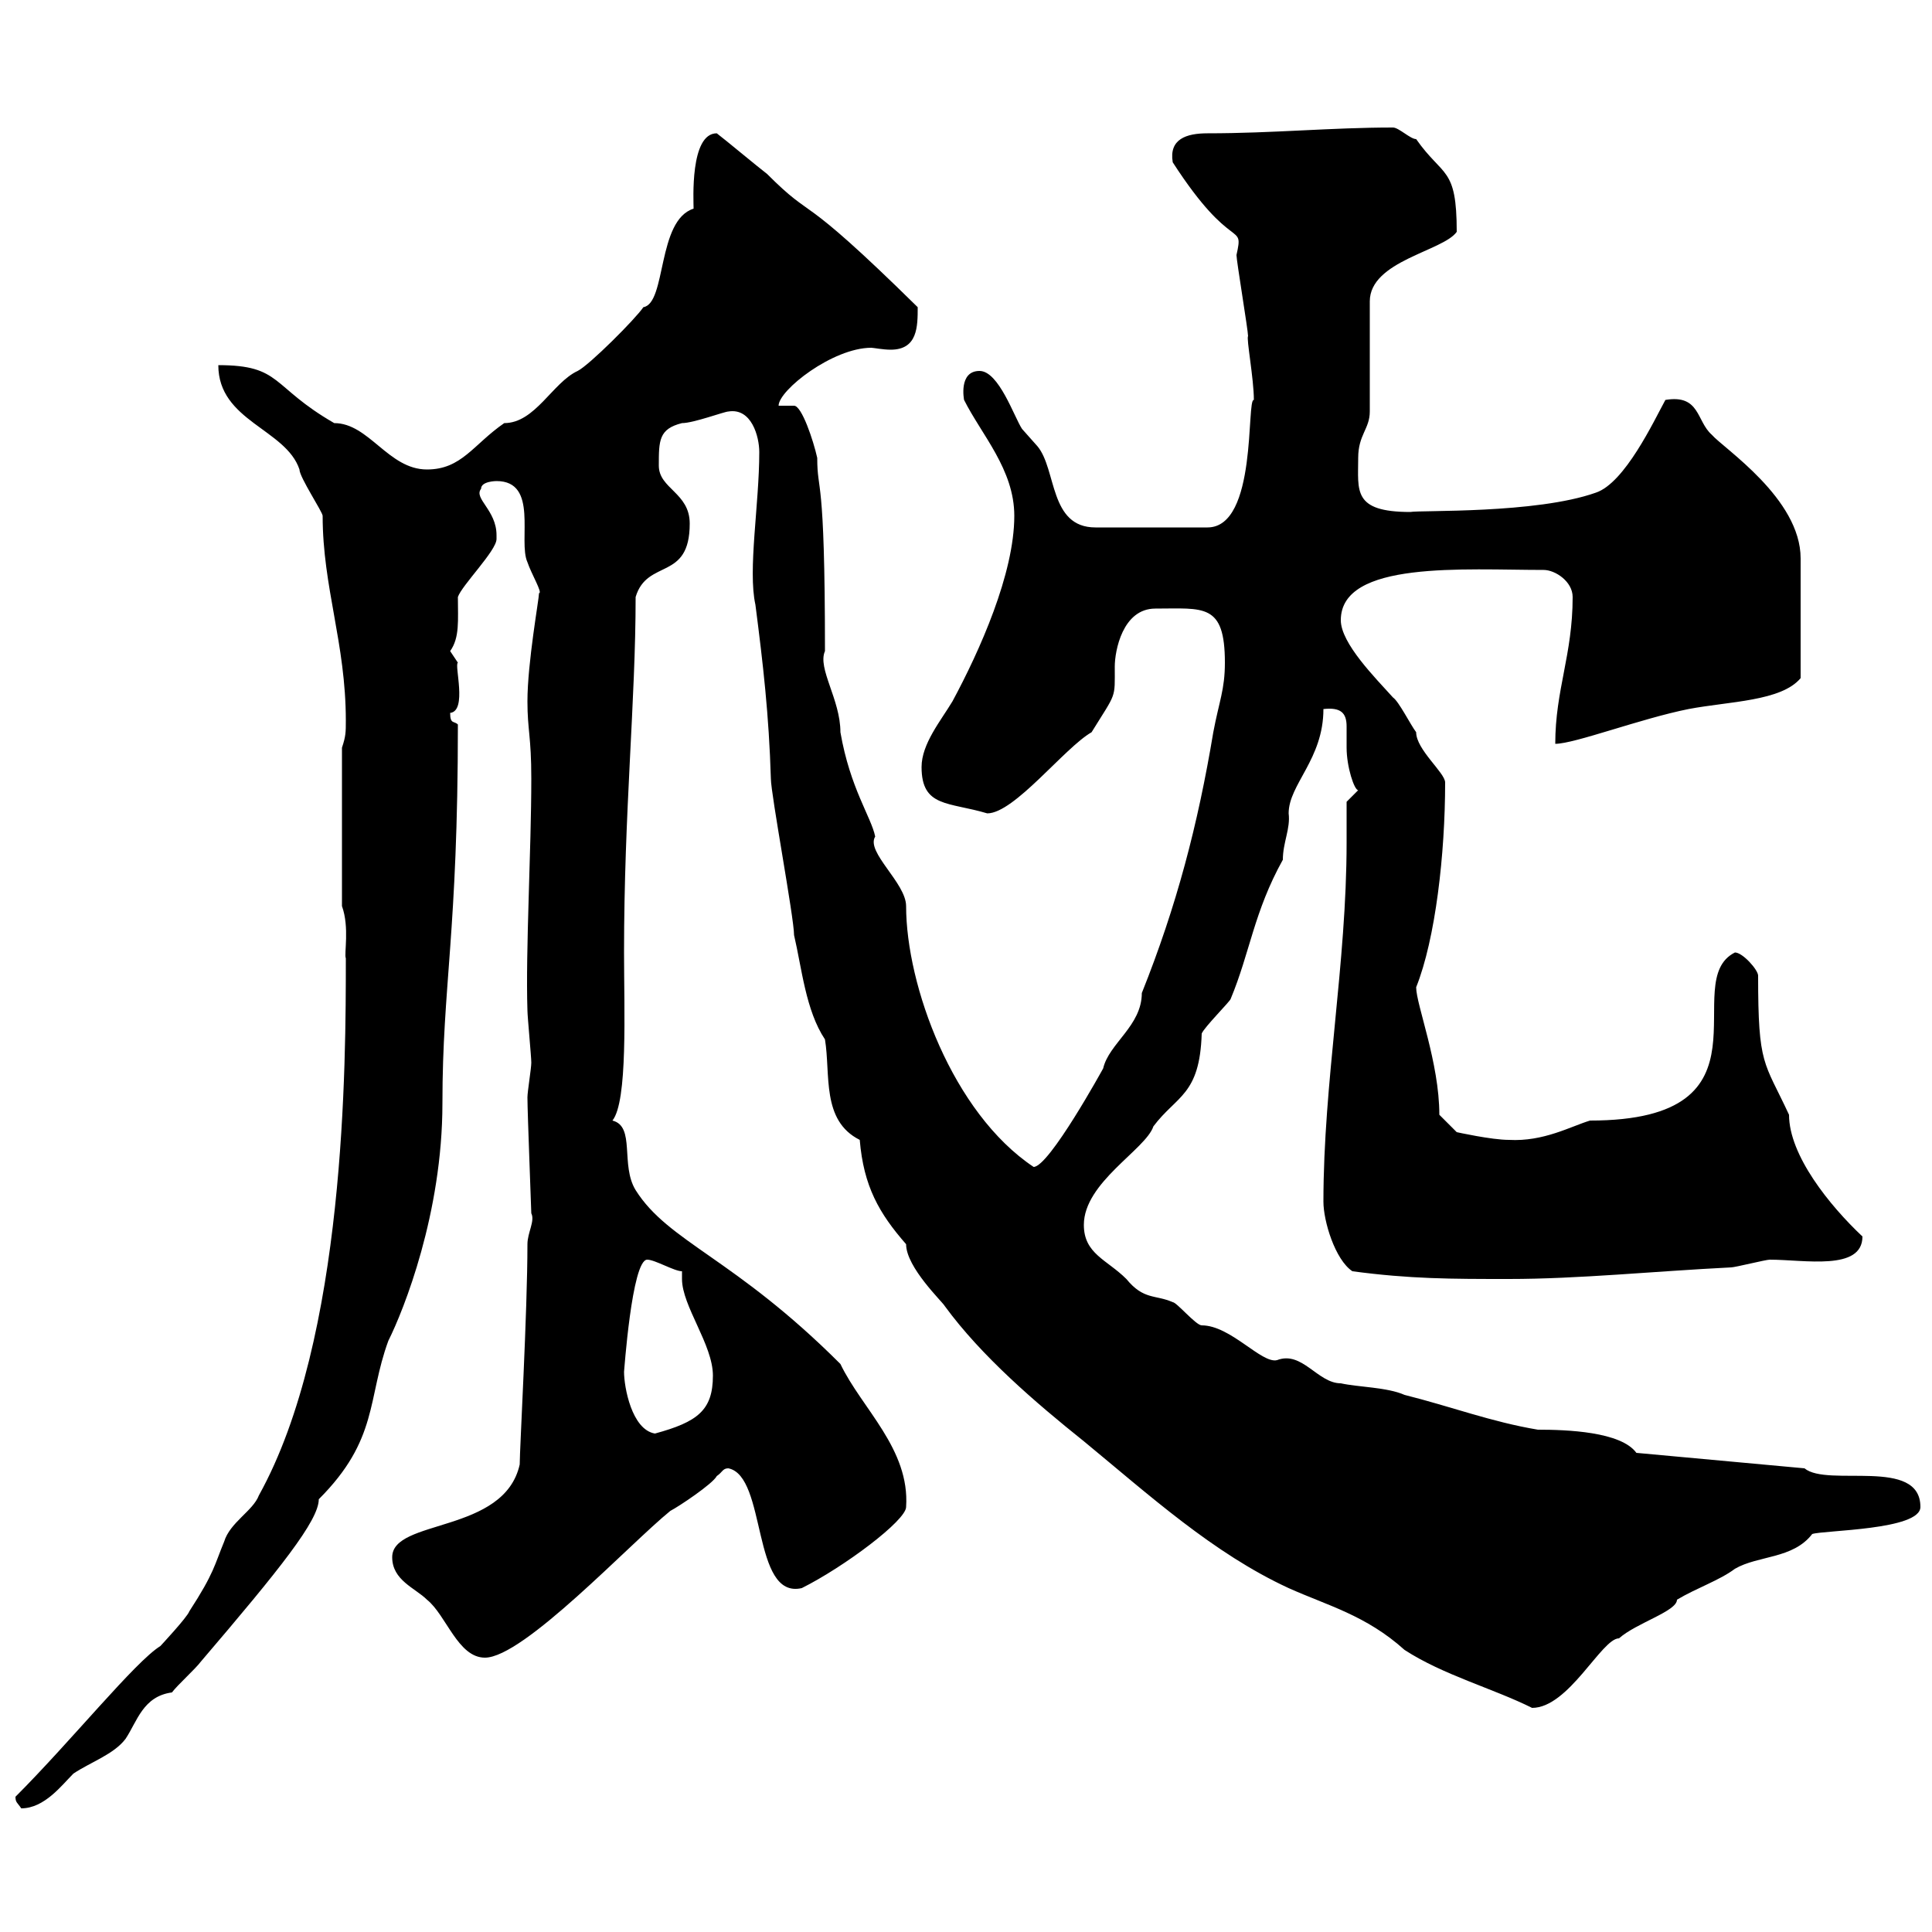 <svg xmlns="http://www.w3.org/2000/svg" xmlns:xlink="http://www.w3.org/1999/xlink" width="300" height="300"><path d="M2.40 279C2.40 279.90 2.70 279.90 3.30 280.80C6.90 280.80 9.60 277.20 11.40 275.40C14.10 273.60 17.70 272.40 19.50 270C21.30 267.30 22.20 263.40 26.70 262.80C27.60 261.60 30.30 259.20 31.20 258C43.50 243.60 49.50 236.10 49.50 232.80C58.80 223.50 57 217.20 60.30 208.20C62.70 203.40 68.70 188.40 68.70 171.30C68.70 153 71.10 144.90 71.10 112.50C70.50 111.90 69.90 112.50 69.90 110.70C72.60 110.40 70.50 103.20 71.10 102.90C71.10 102.90 69.90 101.10 69.90 101.10C71.40 99 71.10 96.30 71.10 92.70C71.70 90.90 77.10 85.50 77.10 83.70C77.10 83.70 77.10 83.10 77.10 83.10C77.10 79.20 73.50 77.40 74.70 75.90C74.70 74.70 77.10 74.70 77.10 74.70C83.70 74.70 80.40 84 81.90 87.30C82.50 89.10 84.30 92.10 83.70 92.10C83.70 93 81.90 102.90 81.90 108.90C81.90 113.40 82.50 114.30 82.50 120.90C82.50 132 81.60 147.60 81.90 156.90C81.90 157.80 82.50 164.10 82.50 165C82.50 165.90 81.90 169.50 81.90 170.40C81.90 172.80 82.50 187.80 82.50 188.40C83.10 189.60 81.90 191.40 81.90 193.20C81.90 203.70 80.70 225 80.70 227.40C78.30 238.20 60.90 235.80 60.90 241.80C60.90 245.40 64.50 246.60 66.30 248.40C69.30 250.80 71.10 257.40 75.30 257.40C81.30 257.40 97.80 239.70 104.10 234.60C105.30 234 110.70 230.40 111.30 229.20C112.20 228.60 112.20 228 113.10 228C119.10 229.20 116.70 248.40 124.50 246.60C131.10 243.30 140.70 236.10 140.70 234C141.30 225 133.80 218.70 130.50 211.80C114 195.30 103.80 192.90 98.70 184.80C96.30 180.90 98.70 174.90 95.10 174C97.50 171 96.90 156.90 96.90 147.90C96.90 126 98.70 108.90 98.70 92.70C100.50 86.70 107.10 90.30 107.10 81.30C107.10 76.50 102.30 75.90 102.30 72.30C102.30 68.40 102.30 66.60 105.90 65.70C107.70 65.70 112.50 63.90 113.10 63.90C116.70 63.30 117.90 67.80 117.90 70.20C117.90 78.30 116.10 88.50 117.30 93.90C118.50 103.20 119.40 111 119.70 120.90C119.70 123.30 123.30 142.50 123.30 145.20C124.50 150.30 125.10 156.90 128.10 161.40C129 166.80 127.50 174 133.50 177C134.10 184.20 136.50 188.40 140.70 193.20C140.70 196.80 146.40 202.20 146.70 202.80C152.40 210.60 160.80 217.80 168.30 223.80C178.50 232.20 188.40 241.20 200.10 246.60C206.10 249.30 212.10 250.80 218.10 256.20C224.10 260.10 231.90 262.20 237.90 265.20C243.60 265.20 248.70 254.40 251.40 254.40C254.10 252 260.40 250.20 260.40 248.40C263.40 246.60 267 245.40 269.40 243.60C273 241.50 278.40 242.10 281.40 238.20C283.20 237.60 298.20 237.60 298.20 234C298.20 226.20 283.80 231 280.20 228L254.10 225.60C251.70 222.30 243.30 222 238.80 222C231.60 220.80 225.30 218.40 218.10 216.60C215.40 215.40 210.90 215.40 208.20 214.80C204.60 214.80 202.20 209.70 198.30 211.20C195.90 211.80 191.10 205.80 186.60 205.80C185.70 205.80 182.70 202.20 182.10 202.20C179.40 201 177.60 201.90 174.90 198.60C171.90 195.60 168.30 194.70 168.30 190.20C168.30 183.60 177.90 178.50 179.10 174.90C182.70 170.10 186.30 170.10 186.60 160.50C186.90 159.60 191.10 155.40 191.10 155.10C194.10 147.90 194.70 141.60 199.20 133.50C199.20 130.80 200.40 128.70 200.10 126.30C200.10 121.80 205.50 117.90 205.50 110.10C208.20 109.80 209.10 110.70 209.10 112.80C209.10 114.30 209.10 115.50 209.10 116.10C209.10 119.10 210.30 122.70 210.90 122.70L209.10 124.50C209.10 126.60 209.10 128.70 209.10 130.80C209.10 149.70 205.50 168 205.50 186.60C205.50 189.60 207.30 195.60 210 197.40C219 198.60 225.30 198.60 234.30 198.60C245.10 198.60 256.80 197.40 268.80 196.80C269.40 196.80 274.20 195.60 274.80 195.60C280.20 195.60 289.20 197.40 289.20 192C284.10 187.20 277.80 179.40 277.80 173.10C273.90 164.70 273 165.60 273 151.50C273 150.60 270.60 147.90 269.40 147.90C260.40 152.40 276.60 174 246.90 174C243.90 174.90 239.70 177.30 234.30 177C231.60 177 226.20 175.80 226.20 175.80L223.50 173.10C223.50 165 219.90 156 219.90 153.30C222.90 145.80 224.40 132.60 224.40 121.50C224.40 120 219.90 116.40 219.90 113.70C219 112.50 217.20 108.90 216.30 108.30C213.60 105.30 208.20 99.90 208.20 96.30C208.20 87 227.40 88.50 239.70 88.50C241.50 88.50 244.20 90.30 244.20 92.70C244.20 101.70 241.50 107.10 241.50 115.50C244.50 115.50 254.70 111.60 262.20 110.10C268.50 108.90 276.60 108.90 279.60 105.30L279.60 86.70C279.60 77.40 267.60 69.60 265.80 67.50C263.40 65.40 264 61.20 258.60 62.10C256.80 65.40 252.30 75 247.80 76.50C238.50 79.80 220.50 79.20 219 79.50C210 79.50 210.90 76.20 210.90 71.10C210.90 67.50 212.70 66.60 212.70 63.90L212.70 46.80C212.70 40.50 224.10 39 226.20 36C226.20 25.80 224.10 27.60 219.90 21.60C219 21.60 217.20 19.80 216.30 19.80C206.70 19.80 197.70 20.70 187.50 20.70C184.20 20.70 181.50 21.60 182.10 25.20C191.40 39.60 193.20 34.20 192 39.60C192 40.50 193.80 51.30 193.80 52.20C193.50 52.50 194.70 58.80 194.70 62.10C193.50 61.80 195.30 81.90 187.50 81.90L170.10 81.90C162.90 81.90 164.10 72.90 161.10 69.30C161.10 69.30 158.70 66.60 158.70 66.60C157.50 64.80 155.10 57.60 152.10 57.60C148.80 57.60 149.70 62.10 149.70 62.10C152.40 67.50 157.50 72.90 157.50 80.10C157.50 89.10 152.10 101.10 147.90 108.90C146.10 111.90 143.10 115.50 143.10 119.10C143.10 125.40 147.30 124.50 153.30 126.30C157.50 126.30 165.30 116.10 169.50 113.70C173.40 107.40 173.10 108.60 173.10 103.50C173.10 101.10 174.30 94.50 179.40 94.50C186.90 94.50 190.20 93.60 190.20 102.90C190.20 107.10 189.30 108.90 188.40 113.70C186 128.10 182.70 140.70 177.30 154.20C177.30 159.30 172.20 162 171.30 165.90C171.30 165.90 162.90 181.20 160.50 181.20C147.90 172.80 140.70 153 140.70 140.70C140.70 137.10 134.40 132.30 135.90 129.90C135.30 126.90 132 122.40 130.50 113.70C130.50 108.60 126.90 103.80 128.10 101.10C128.10 72.90 126.90 76.80 126.90 71.10C126.30 68.40 124.50 63 123.30 63L120.90 63C120.90 60.60 129.30 54 135.30 54C135.60 54 137.10 54.30 138.30 54.30C142.50 54.30 142.50 50.70 142.50 47.70C123.30 28.80 126.90 34.80 119.10 27C117.90 26.10 112.50 21.60 111.30 20.70C107.10 20.70 107.70 31.20 107.70 32.40C102 34.20 103.50 47.10 99.90 47.70C98.70 49.50 91.50 56.70 89.70 57.60C85.80 59.40 83.10 65.70 78.30 65.70C73.50 69 71.70 72.90 66.30 72.90C60.30 72.90 57.30 65.70 51.90 65.70C42 60 43.80 56.70 33.90 56.70C33.90 65.40 44.40 66.60 46.50 72.90C46.50 74.10 50.10 79.50 50.10 80.10C50.10 91.20 53.70 99.90 53.70 111.90C53.70 113.70 53.70 114.30 53.10 116.10L53.10 140.70C54.30 144 53.40 148.20 53.70 148.80C53.70 165 53.70 207.90 40.20 232.20C39.30 234.60 35.70 236.40 34.80 239.40C33.30 243 33.30 244.20 29.40 250.20C29.10 251.10 24.90 255.60 24.90 255.60C21 258 11.10 270.30 2.40 279ZM96.90 213C96.90 213.30 98.10 195.60 100.50 195.60C101.70 195.60 104.70 197.40 105.90 197.40C105.90 198 105.90 198.30 105.90 198.60C105.90 202.80 110.70 208.80 110.70 213.60C110.70 219 108.30 220.80 101.70 222.60C98.10 222 96.90 215.40 96.90 213Z"/></svg>